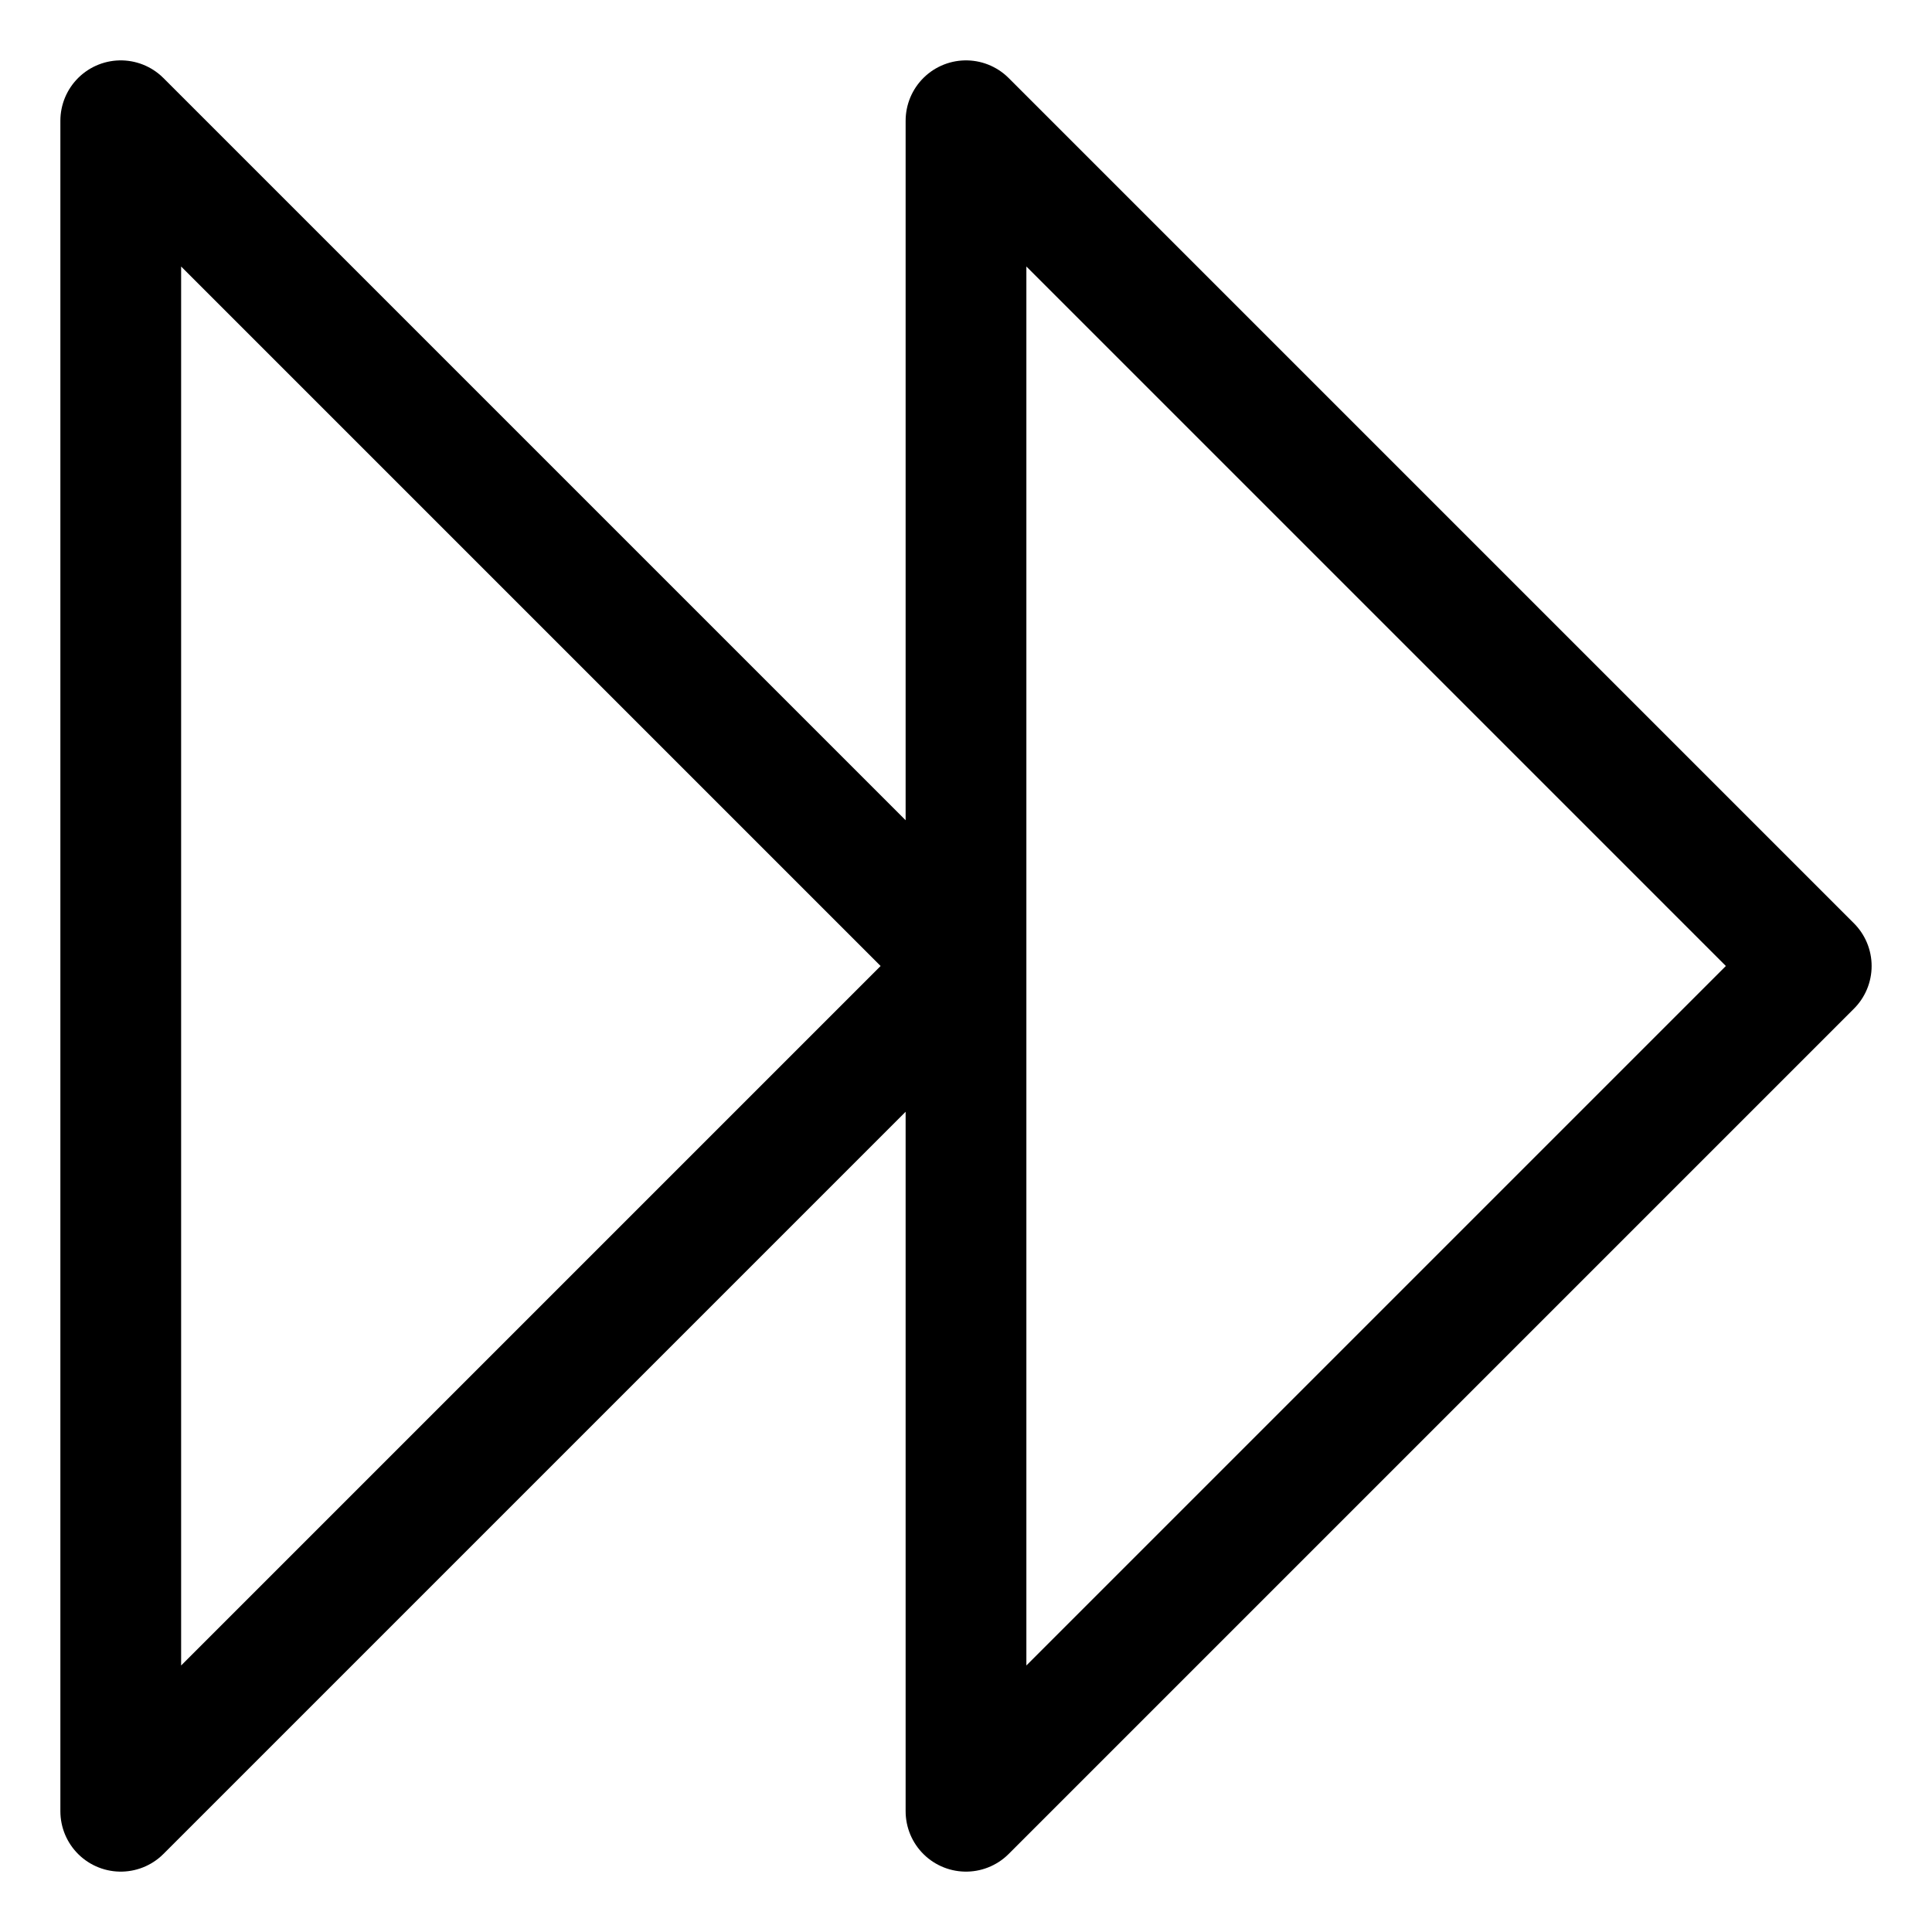 <?xml version="1.0" encoding="utf-8"?>
<svg width="800px" height="800px" viewBox="0 0 32 32" id="i-forwards" xmlns="http://www.w3.org/2000/svg" fill="none" stroke="currentcolor" stroke-linecap="round" stroke-linejoin="round" stroke-width="2">
    <path d="M16 2 L30 16 16 30 16 16 2 30 2 2 16 16 Z" /> 
</svg>